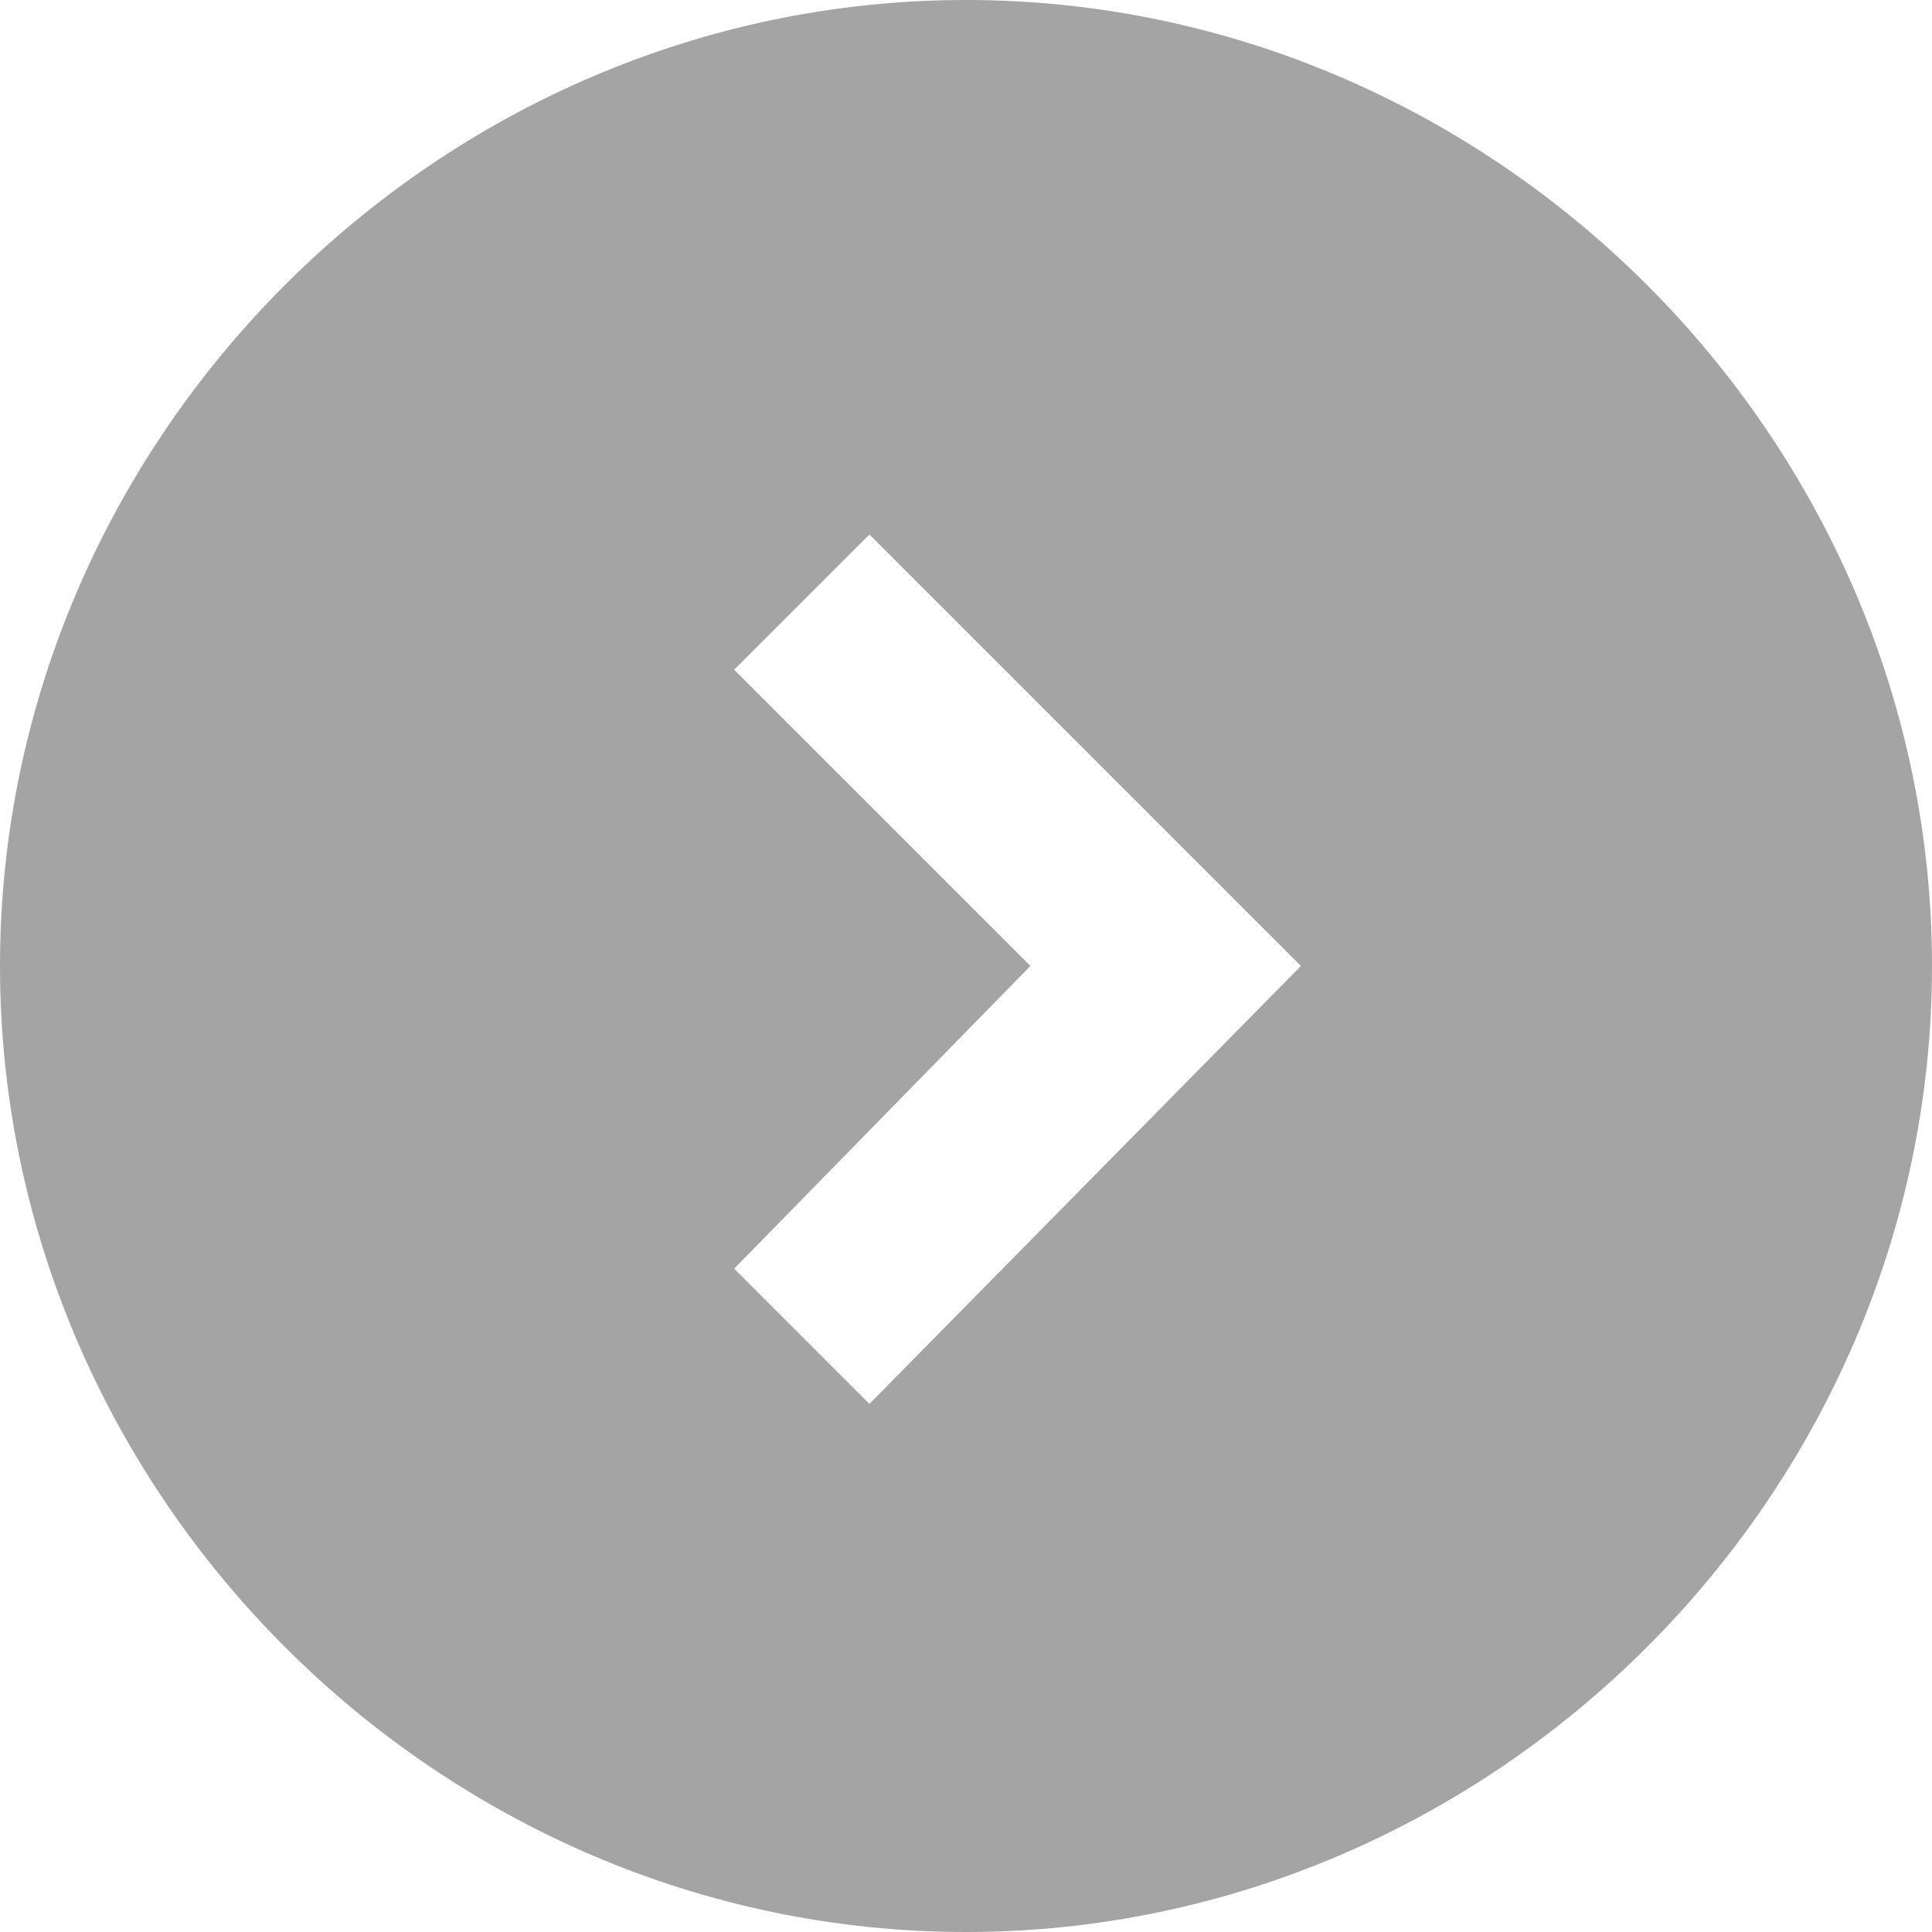 <?xml version="1.0" encoding="utf-8"?>
<!-- Generator: Adobe Illustrator 26.5.0, SVG Export Plug-In . SVG Version: 6.00 Build 0)  -->
<svg version="1.1" id="レイヤー_1" xmlns="http://www.w3.org/2000/svg" xmlns:xlink="http://www.w3.org/1999/xlink" x="0px"
	 y="0px" width="30px" height="30px" viewBox="0 0 30 30" style="enable-background:new 0 0 30 30;" xml:space="preserve">
<style type="text/css">
	.st0{fill:#A4A4A4;}
</style>
<path class="st0" d="M0,15c0,8.2,6.8,15,15,15s15-6.8,15-15S23.2,0,15,0S0,6.8,0,15z M20.2,15l-6.7,6.8l-2.1-2.1L16,15l-4.6-4.6
	l2.1-2.1L20.2,15z"/>
</svg>
